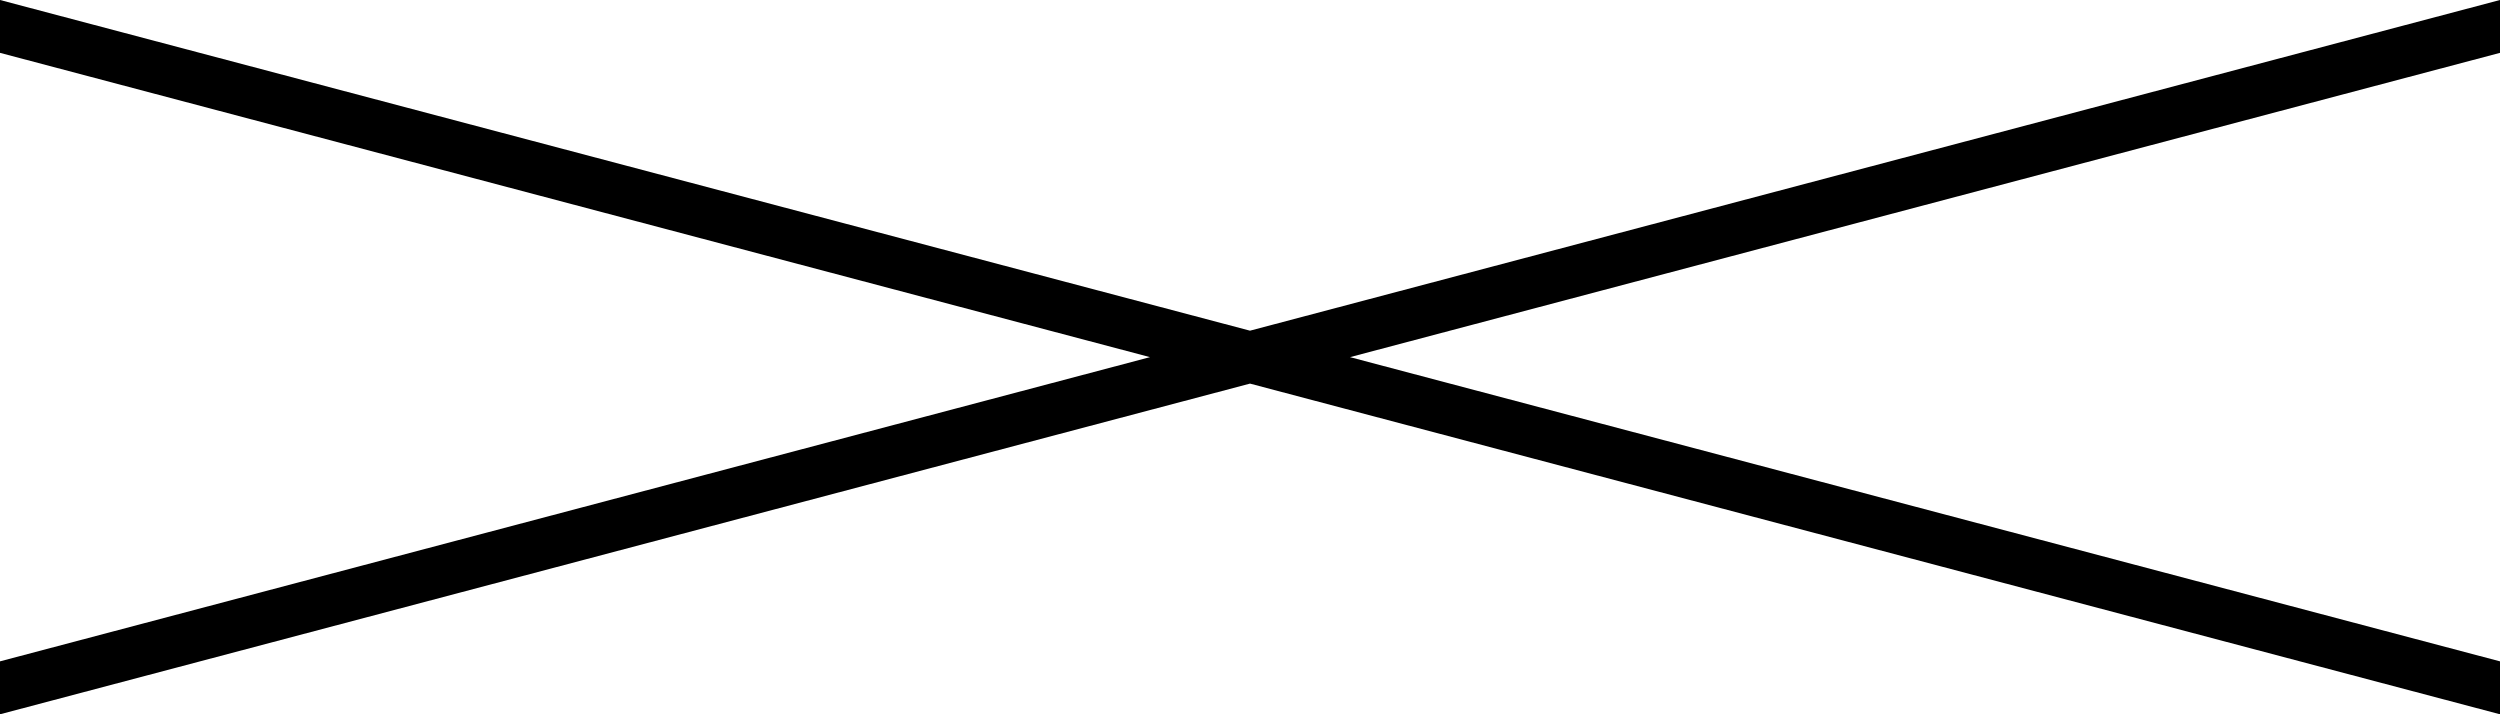 <svg height="20" viewBox="0 0 70 20" width="70" xmlns="http://www.w3.org/2000/svg"><path d="m70 0-35 9.259-35-9.259v1.48l32.2 8.52-32.2 8.518v1.482l35-9.259 35 9.259v-1.482l-32.2-8.518 32.2-8.52z"/></svg>